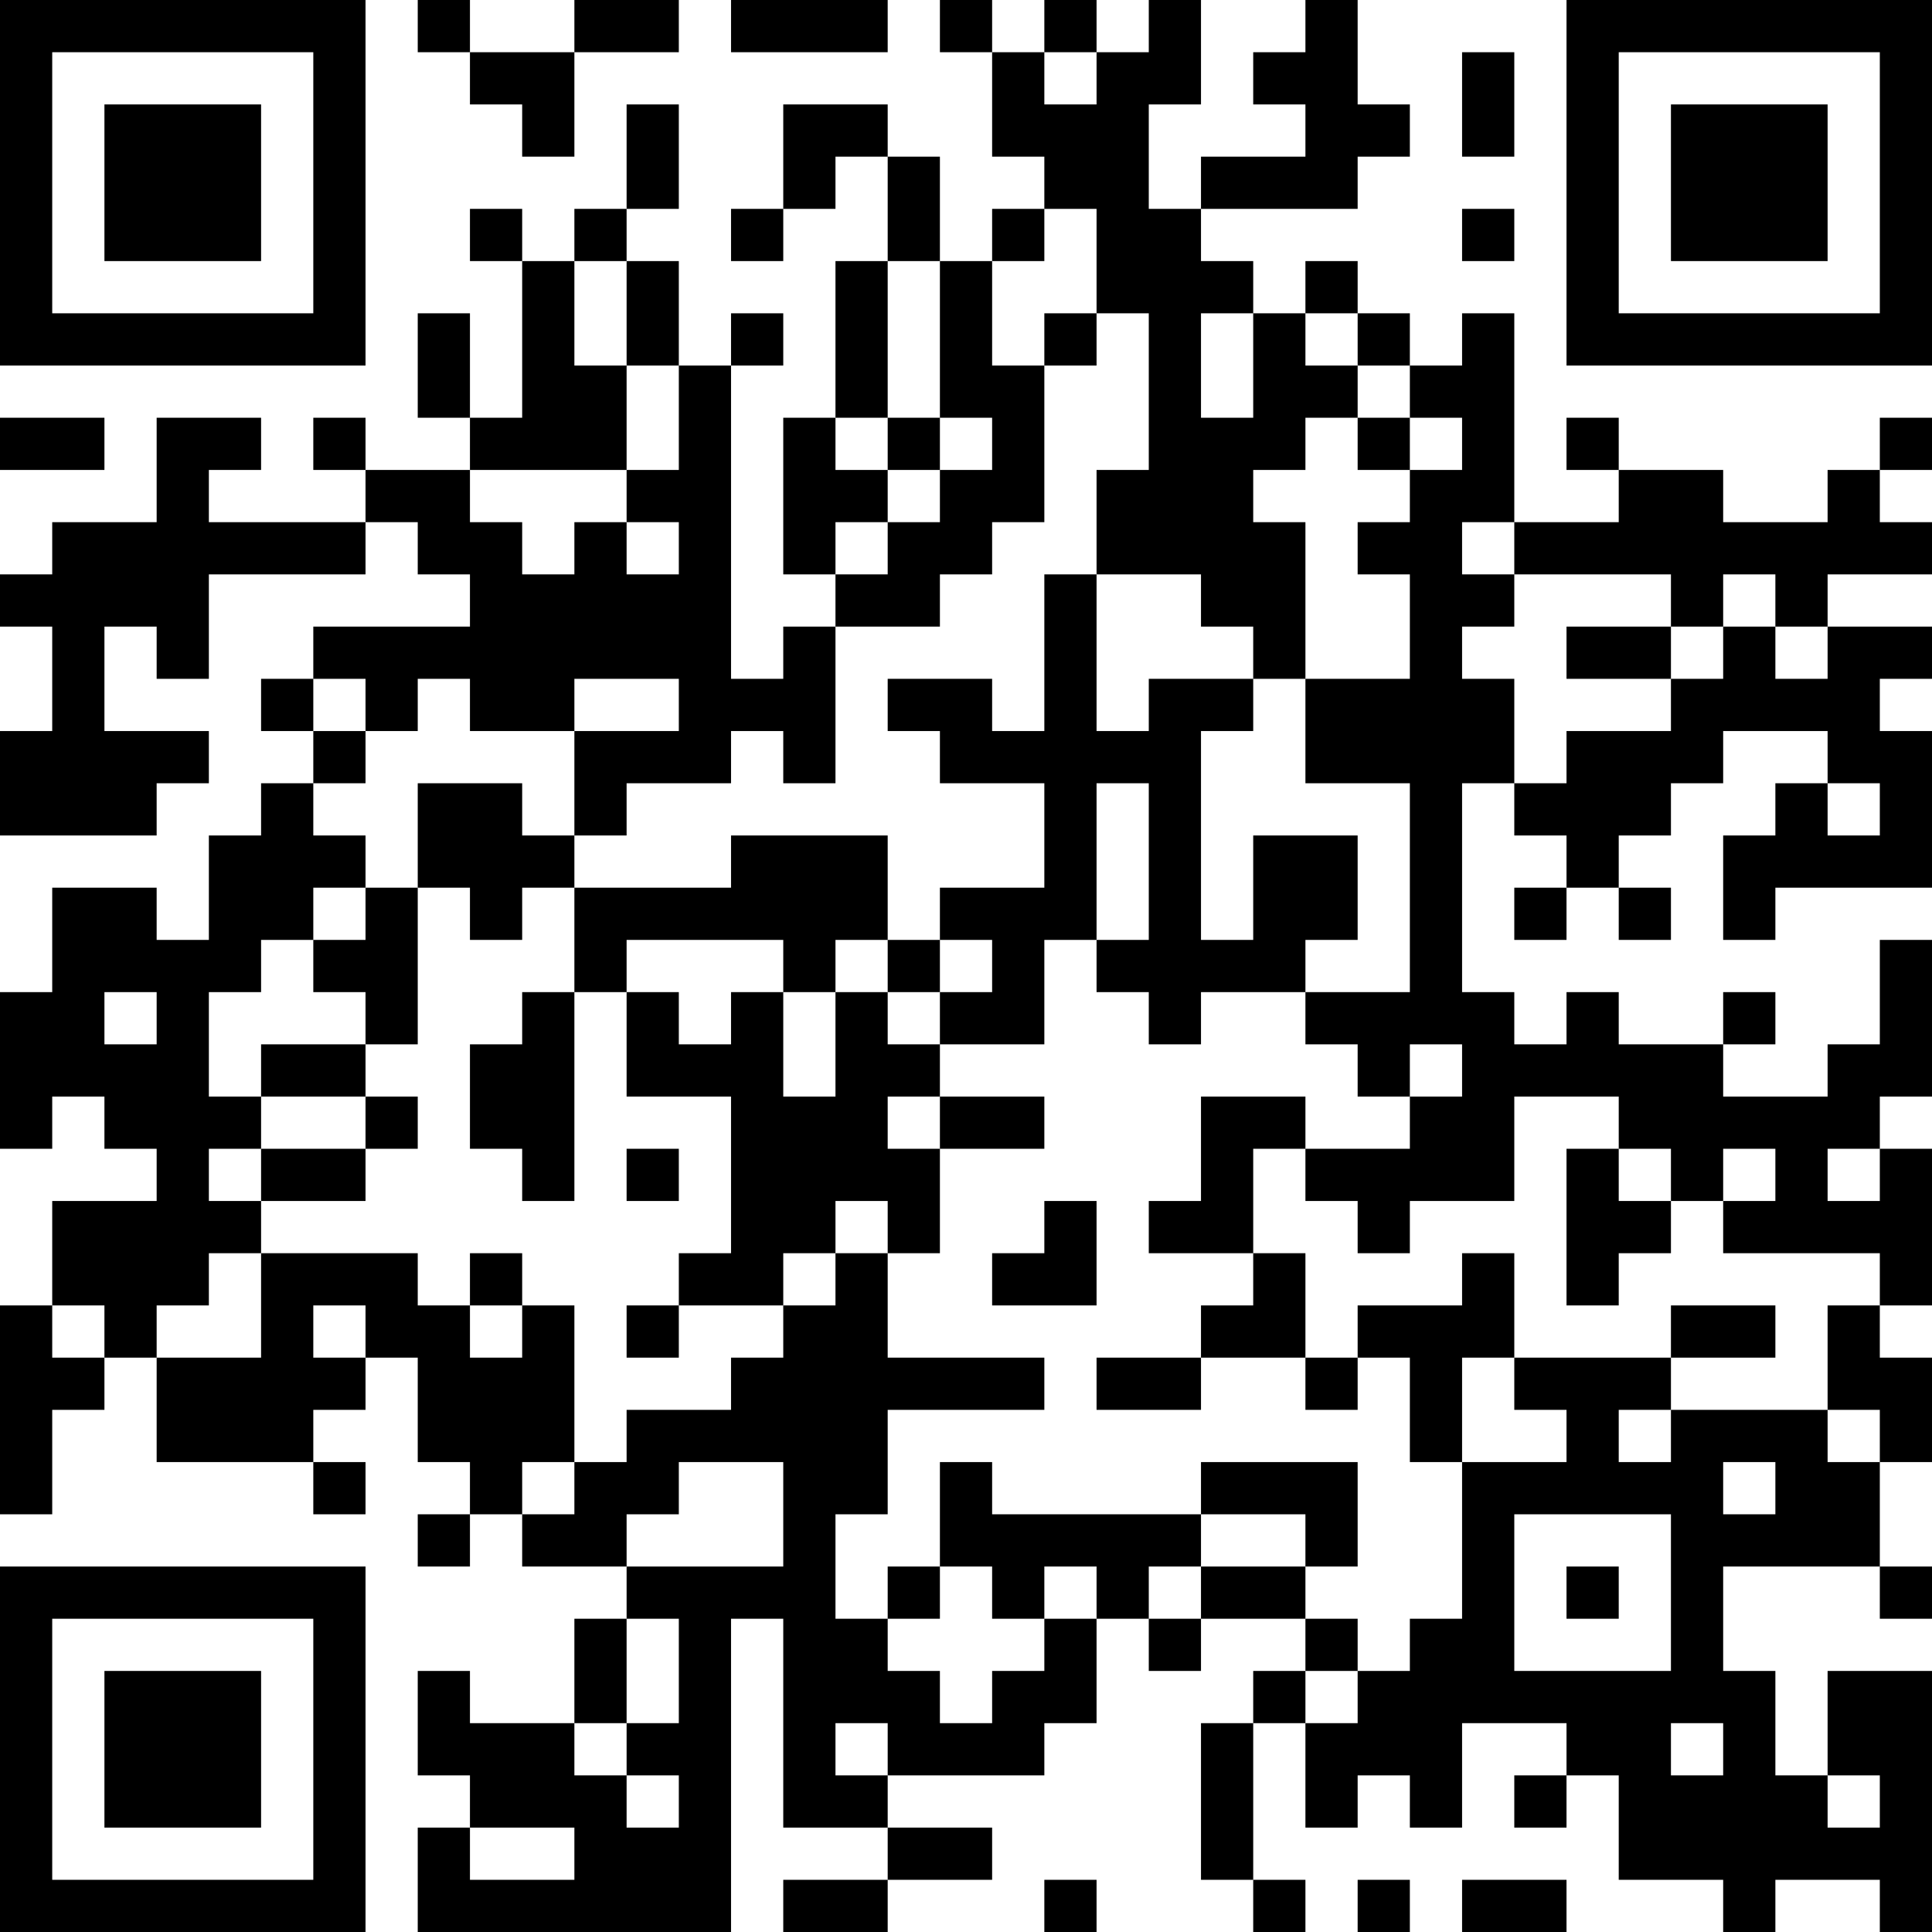 <?xml version="1.0" encoding="UTF-8"?>
<svg xmlns="http://www.w3.org/2000/svg" version="1.1" width="400" height="400" viewBox="0 0 400 400"><rect x="0" y="0" width="400" height="400" fill="#ffffff"/><g transform="scale(10.811)"><g transform="translate(0,0)"><path fill-rule="evenodd" d="M8 0L8 1L9 1L9 2L10 2L10 3L11 3L11 1L13 1L13 0L11 0L11 1L9 1L9 0ZM14 0L14 1L17 1L17 0ZM18 0L18 1L19 1L19 3L20 3L20 4L19 4L19 5L18 5L18 3L17 3L17 2L15 2L15 4L14 4L14 5L15 5L15 4L16 4L16 3L17 3L17 5L16 5L16 8L15 8L15 11L16 11L16 12L15 12L15 13L14 13L14 7L15 7L15 6L14 6L14 7L13 7L13 5L12 5L12 4L13 4L13 2L12 2L12 4L11 4L11 5L10 5L10 4L9 4L9 5L10 5L10 8L9 8L9 6L8 6L8 8L9 8L9 9L7 9L7 8L6 8L6 9L7 9L7 10L4 10L4 9L5 9L5 8L3 8L3 10L1 10L1 11L0 11L0 12L1 12L1 14L0 14L0 16L3 16L3 15L4 15L4 14L2 14L2 12L3 12L3 13L4 13L4 11L7 11L7 10L8 10L8 11L9 11L9 12L6 12L6 13L5 13L5 14L6 14L6 15L5 15L5 16L4 16L4 18L3 18L3 17L1 17L1 19L0 19L0 22L1 22L1 21L2 21L2 22L3 22L3 23L1 23L1 25L0 25L0 29L1 29L1 27L2 27L2 26L3 26L3 28L6 28L6 29L7 29L7 28L6 28L6 27L7 27L7 26L8 26L8 28L9 28L9 29L8 29L8 30L9 30L9 29L10 29L10 30L12 30L12 31L11 31L11 33L9 33L9 32L8 32L8 34L9 34L9 35L8 35L8 37L14 37L14 31L15 31L15 35L17 35L17 36L15 36L15 37L17 37L17 36L19 36L19 35L17 35L17 34L20 34L20 33L21 33L21 31L22 31L22 32L23 32L23 31L25 31L25 32L24 32L24 33L23 33L23 36L24 36L24 37L25 37L25 36L24 36L24 33L25 33L25 35L26 35L26 34L27 34L27 35L28 35L28 33L30 33L30 34L29 34L29 35L30 35L30 34L31 34L31 36L33 36L33 37L34 37L34 36L36 36L36 37L37 37L37 32L35 32L35 34L34 34L34 32L33 32L33 30L36 30L36 31L37 31L37 30L36 30L36 28L37 28L37 26L36 26L36 25L37 25L37 22L36 22L36 21L37 21L37 18L36 18L36 20L35 20L35 21L33 21L33 20L34 20L34 19L33 19L33 20L31 20L31 19L30 19L30 20L29 20L29 19L28 19L28 15L29 15L29 16L30 16L30 17L29 17L29 18L30 18L30 17L31 17L31 18L32 18L32 17L31 17L31 16L32 16L32 15L33 15L33 14L35 14L35 15L34 15L34 16L33 16L33 18L34 18L34 17L37 17L37 14L36 14L36 13L37 13L37 12L35 12L35 11L37 11L37 10L36 10L36 9L37 9L37 8L36 8L36 9L35 9L35 10L33 10L33 9L31 9L31 8L30 8L30 9L31 9L31 10L29 10L29 6L28 6L28 7L27 7L27 6L26 6L26 5L25 5L25 6L24 6L24 5L23 5L23 4L26 4L26 3L27 3L27 2L26 2L26 0L25 0L25 1L24 1L24 2L25 2L25 3L23 3L23 4L22 4L22 2L23 2L23 0L22 0L22 1L21 1L21 0L20 0L20 1L19 1L19 0ZM20 1L20 2L21 2L21 1ZM28 1L28 3L29 3L29 1ZM20 4L20 5L19 5L19 7L20 7L20 10L19 10L19 11L18 11L18 12L16 12L16 15L15 15L15 14L14 14L14 15L12 15L12 16L11 16L11 14L13 14L13 13L11 13L11 14L9 14L9 13L8 13L8 14L7 14L7 13L6 13L6 14L7 14L7 15L6 15L6 16L7 16L7 17L6 17L6 18L5 18L5 19L4 19L4 21L5 21L5 22L4 22L4 23L5 23L5 24L4 24L4 25L3 25L3 26L5 26L5 24L8 24L8 25L9 25L9 26L10 26L10 25L11 25L11 28L10 28L10 29L11 29L11 28L12 28L12 27L14 27L14 26L15 26L15 25L16 25L16 24L17 24L17 26L20 26L20 27L17 27L17 29L16 29L16 31L17 31L17 32L18 32L18 33L19 33L19 32L20 32L20 31L21 31L21 30L20 30L20 31L19 31L19 30L18 30L18 28L19 28L19 29L23 29L23 30L22 30L22 31L23 31L23 30L25 30L25 31L26 31L26 32L25 32L25 33L26 33L26 32L27 32L27 31L28 31L28 28L30 28L30 27L29 27L29 26L32 26L32 27L31 27L31 28L32 28L32 27L35 27L35 28L36 28L36 27L35 27L35 25L36 25L36 24L33 24L33 23L34 23L34 22L33 22L33 23L32 23L32 22L31 22L31 21L29 21L29 23L27 23L27 24L26 24L26 23L25 23L25 22L27 22L27 21L28 21L28 20L27 20L27 21L26 21L26 20L25 20L25 19L27 19L27 15L25 15L25 13L27 13L27 11L26 11L26 10L27 10L27 9L28 9L28 8L27 8L27 7L26 7L26 6L25 6L25 7L26 7L26 8L25 8L25 9L24 9L24 10L25 10L25 13L24 13L24 12L23 12L23 11L21 11L21 9L22 9L22 6L21 6L21 4ZM28 4L28 5L29 5L29 4ZM11 5L11 7L12 7L12 9L9 9L9 10L10 10L10 11L11 11L11 10L12 10L12 11L13 11L13 10L12 10L12 9L13 9L13 7L12 7L12 5ZM17 5L17 8L16 8L16 9L17 9L17 10L16 10L16 11L17 11L17 10L18 10L18 9L19 9L19 8L18 8L18 5ZM20 6L20 7L21 7L21 6ZM23 6L23 8L24 8L24 6ZM0 8L0 9L2 9L2 8ZM17 8L17 9L18 9L18 8ZM26 8L26 9L27 9L27 8ZM28 10L28 11L29 11L29 12L28 12L28 13L29 13L29 15L30 15L30 14L32 14L32 13L33 13L33 12L34 12L34 13L35 13L35 12L34 12L34 11L33 11L33 12L32 12L32 11L29 11L29 10ZM20 11L20 14L19 14L19 13L17 13L17 14L18 14L18 15L20 15L20 17L18 17L18 18L17 18L17 16L14 16L14 17L11 17L11 16L10 16L10 15L8 15L8 17L7 17L7 18L6 18L6 19L7 19L7 20L5 20L5 21L7 21L7 22L5 22L5 23L7 23L7 22L8 22L8 21L7 21L7 20L8 20L8 17L9 17L9 18L10 18L10 17L11 17L11 19L10 19L10 20L9 20L9 22L10 22L10 23L11 23L11 19L12 19L12 21L14 21L14 24L13 24L13 25L12 25L12 26L13 26L13 25L15 25L15 24L16 24L16 23L17 23L17 24L18 24L18 22L20 22L20 21L18 21L18 20L20 20L20 18L21 18L21 19L22 19L22 20L23 20L23 19L25 19L25 18L26 18L26 16L24 16L24 18L23 18L23 14L24 14L24 13L22 13L22 14L21 14L21 11ZM30 12L30 13L32 13L32 12ZM21 15L21 18L22 18L22 15ZM35 15L35 16L36 16L36 15ZM12 18L12 19L13 19L13 20L14 20L14 19L15 19L15 21L16 21L16 19L17 19L17 20L18 20L18 19L19 19L19 18L18 18L18 19L17 19L17 18L16 18L16 19L15 19L15 18ZM2 19L2 20L3 20L3 19ZM17 21L17 22L18 22L18 21ZM23 21L23 23L22 23L22 24L24 24L24 25L23 25L23 26L21 26L21 27L23 27L23 26L25 26L25 27L26 27L26 26L27 26L27 28L28 28L28 26L29 26L29 24L28 24L28 25L26 25L26 26L25 26L25 24L24 24L24 22L25 22L25 21ZM12 22L12 23L13 23L13 22ZM30 22L30 25L31 25L31 24L32 24L32 23L31 23L31 22ZM35 22L35 23L36 23L36 22ZM20 23L20 24L19 24L19 25L21 25L21 23ZM9 24L9 25L10 25L10 24ZM1 25L1 26L2 26L2 25ZM6 25L6 26L7 26L7 25ZM32 25L32 26L34 26L34 25ZM13 28L13 29L12 29L12 30L15 30L15 28ZM23 28L23 29L25 29L25 30L26 30L26 28ZM33 28L33 29L34 29L34 28ZM29 29L29 32L32 32L32 29ZM17 30L17 31L18 31L18 30ZM30 30L30 31L31 31L31 30ZM12 31L12 33L11 33L11 34L12 34L12 35L13 35L13 34L12 34L12 33L13 33L13 31ZM16 33L16 34L17 34L17 33ZM32 33L32 34L33 34L33 33ZM35 34L35 35L36 35L36 34ZM9 35L9 36L11 36L11 35ZM20 36L20 37L21 37L21 36ZM26 36L26 37L27 37L27 36ZM28 36L28 37L30 37L30 36ZM0 0L0 7L7 7L7 0ZM1 1L1 6L6 6L6 1ZM2 2L2 5L5 5L5 2ZM30 0L30 7L37 7L37 0ZM31 1L31 6L36 6L36 1ZM32 2L32 5L35 5L35 2ZM0 30L0 37L7 37L7 30ZM1 31L1 36L6 36L6 31ZM2 32L2 35L5 35L5 32Z" fill="#000000"/></g></g></svg>
